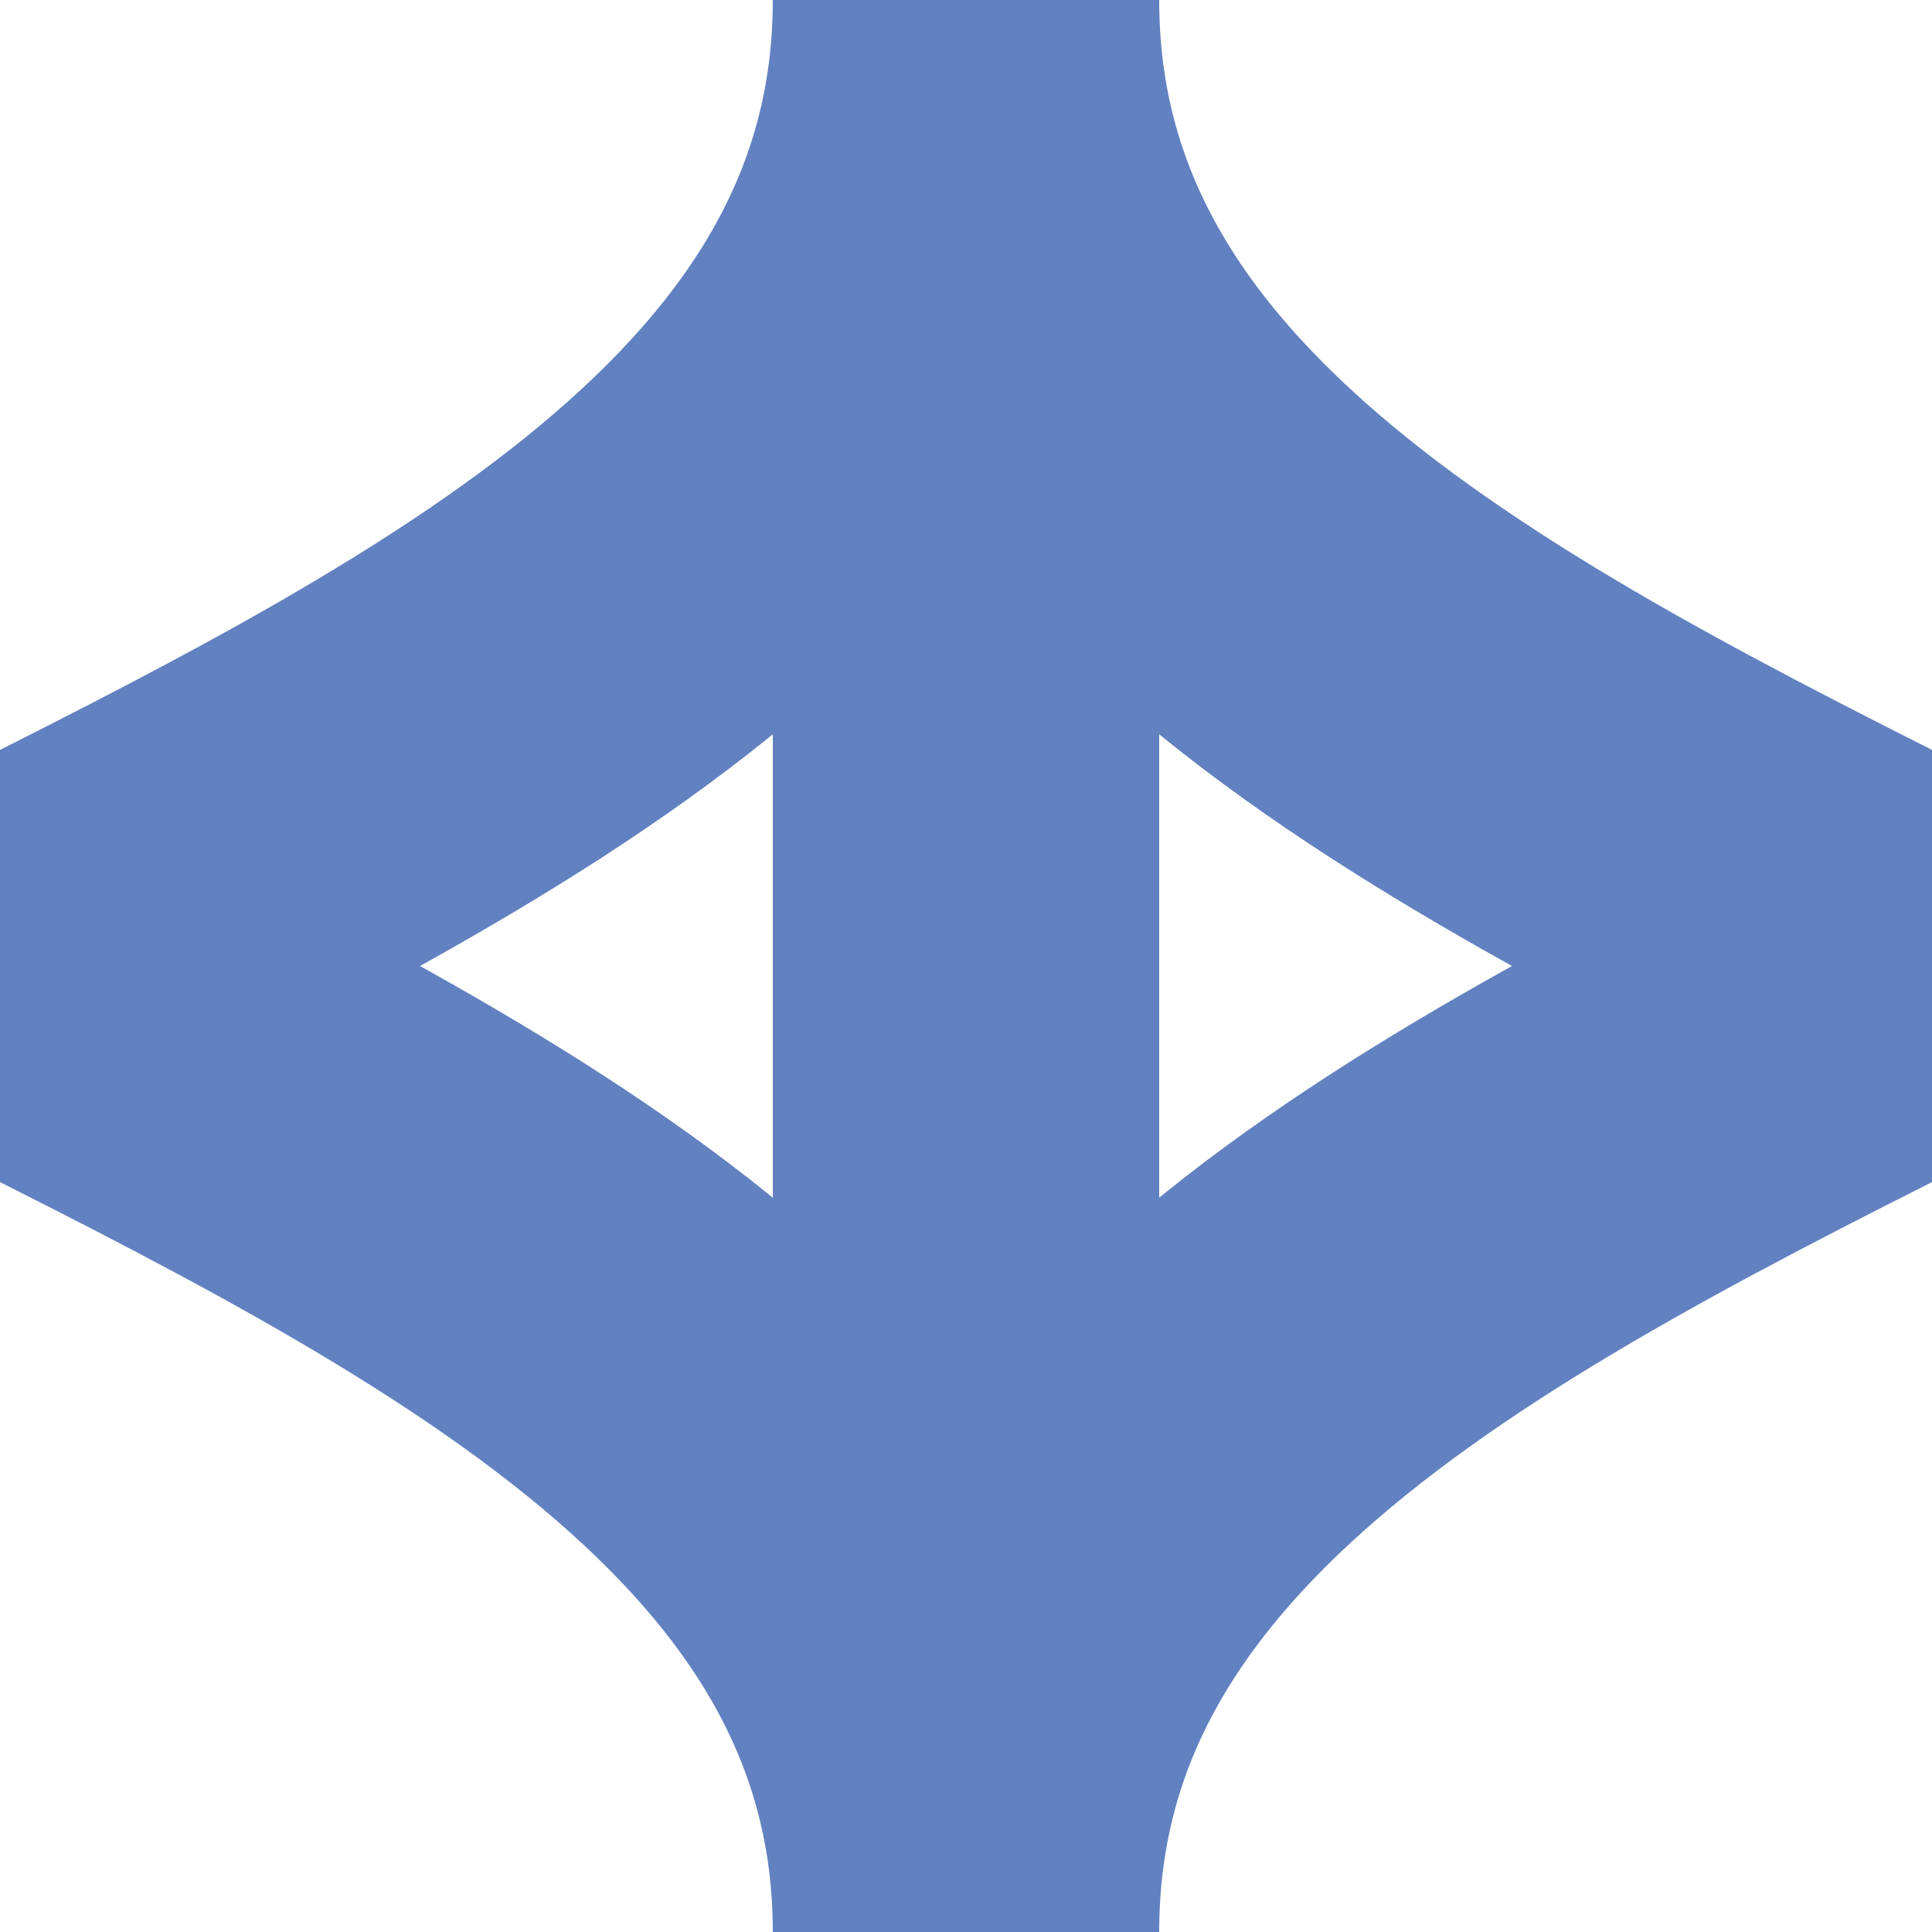 ﻿<?xml version="1.0" encoding="UTF-8"?>
<svg xmlns="http://www.w3.org/2000/svg" width="500" height="500">
<title>Unused junction of track through with shifts by 4/4 to left and from left</title>

 <path d="M 750,500 C 750,250 250,250 250,0 V 500 C 250,250 750,250 750,0 M -250,0 C -250,250 250,250 250,500 V 0 C 250,250 -250,250 -250,500" stroke="#6281C0" stroke-width="100" fill="none"/>
</svg>
